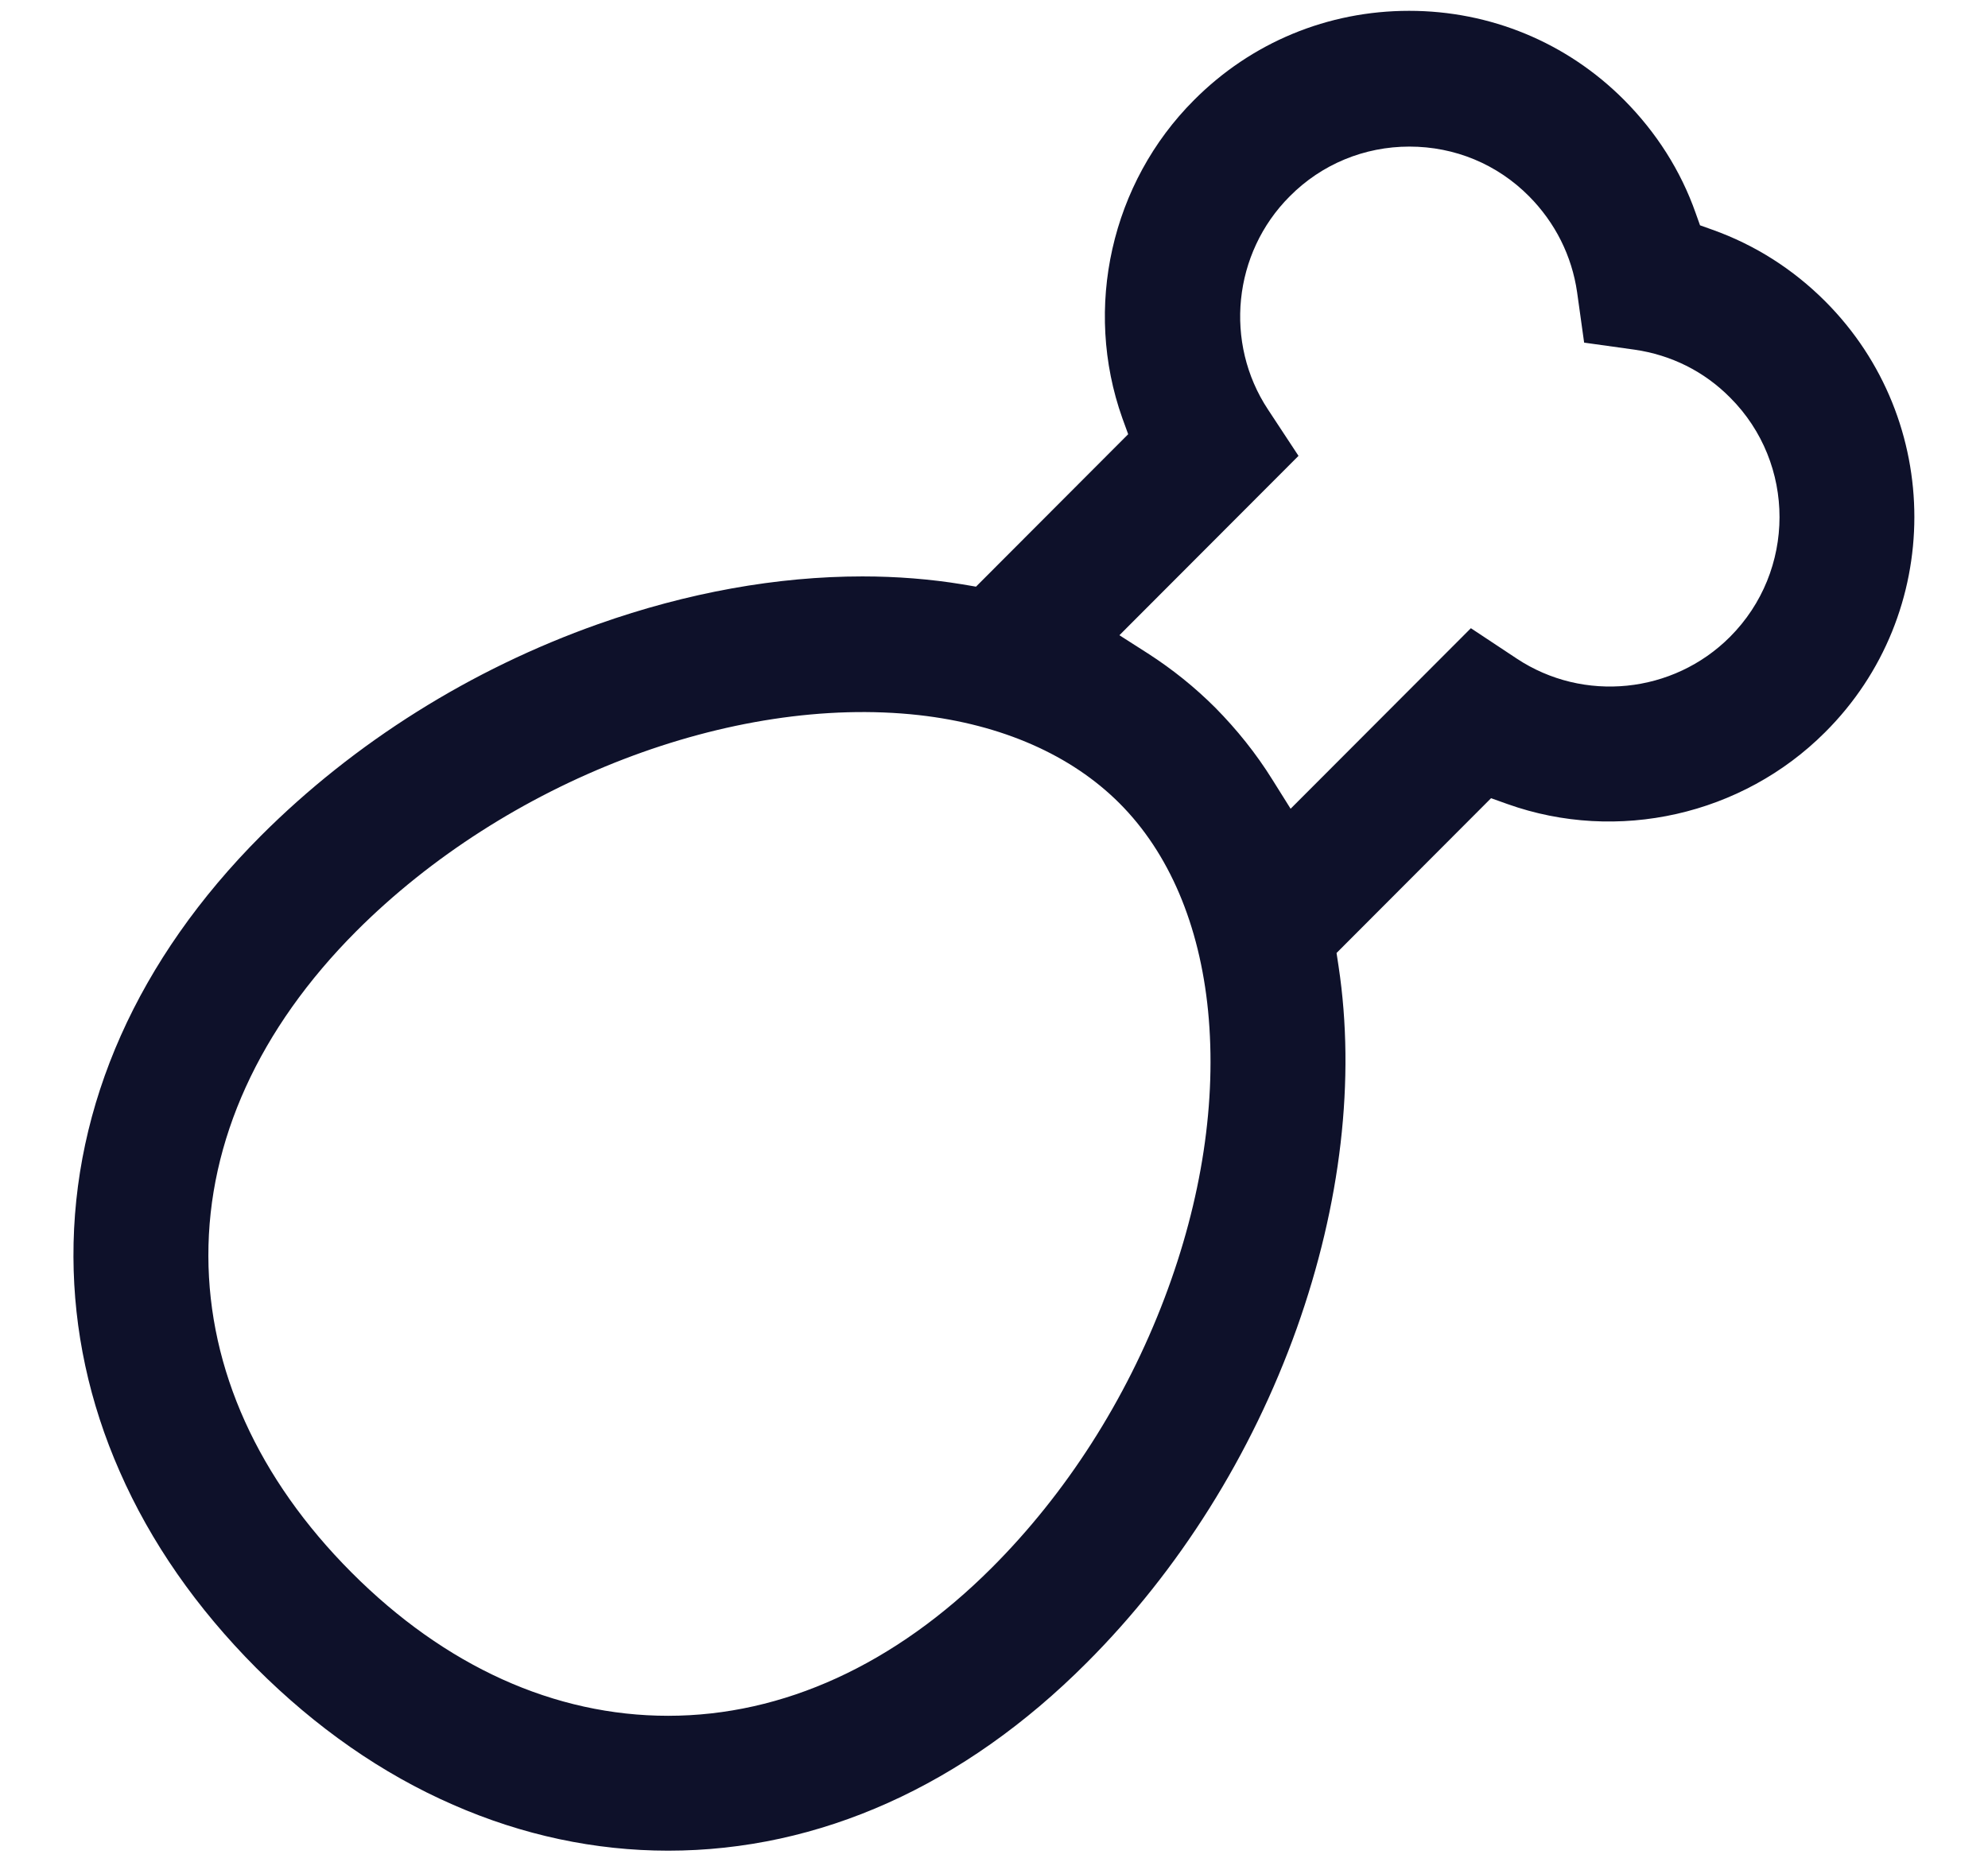 <?xml version="1.0" encoding="utf-8"?>
<!-- Generator: Adobe Illustrator 25.2.0, SVG Export Plug-In . SVG Version: 6.00 Build 0)  -->
<svg version="1.1" id="Calque_1" xmlns="http://www.w3.org/2000/svg" xmlns:xlink="http://www.w3.org/1999/xlink" x="0px" y="0px"
	 viewBox="0 0 679.3 636.4" style="enable-background:new 0 0 679.3 636.4;" xml:space="preserve">
<style type="text/css">
	.st0{fill:#0E112A;}
</style>
<path class="st0" d="M623.7,103c-11-11-24-19.3-38.6-24.5l-4.2-1.5l-1.5-4.2C574.3,58.3,566,45.3,555,34.2
	c-19.6-19.7-45.8-30.5-73.5-30.5c-27.8,0-53.9,10.8-73.5,30.5c-28.3,28.3-37.9,71-24.5,108.7l2,5.5l-52,52.1l-4.7-0.8
	c-11-1.8-22.4-2.7-34.1-2.7c-29.1,0-59.8,5.5-90.3,16.3c-43.5,15.4-83.3,40.4-115.2,72.3c-42.1,42.2-64.3,92-64.1,144
	c0.1,25,5.4,49.7,15.8,73.3c10.6,24.2,26.3,46.7,46.6,67.1c20.4,20.4,43,36.2,67.3,46.8c23.7,10.4,48.5,15.7,73.5,15.7
	c51.7,0,101.1-22.2,143-64.2c31.6-31.6,56.4-71.2,71.8-114.3c15.1-42.4,20.1-85.2,14.3-123.7l-0.7-4.6l52.8-52.9l5.6,2
	c37.6,13.4,80.2,3.8,108.5-24.5C664.3,209.8,664.3,143.7,623.7,103z M397.9,443.7c-13.2,34.8-33.6,66.7-59,92.1
	c-33.1,33.1-71.3,50.6-110.6,50.6c0,0,0,0,0,0c-38.8,0-76.2-16.9-108.2-49c-31.9-32-48.8-69.4-48.9-108.1
	c-0.1-39.4,17.4-77.8,50.5-111c51.2-51.3,128.5-81,192.3-73.9c28.3,3.2,52,13.6,68.5,30.1c17,17,27.4,41.6,30.3,71
	C415.8,376.1,410.7,410,397.9,443.7z M591.1,217.7c-19.4,19.4-50,22.5-72.8,7.4l-15.7-10.4l-61.6,61.7l-6.2-9.9
	c-5.6-9-12.2-17.2-19.5-24.6c-7-7-14.7-13.2-23.1-18.6l-9.7-6.2l61.2-61.3l-10.4-15.8c-15.1-22.8-12-53.5,7.4-72.9
	c10.9-11,25.5-17,40.9-17c15.5,0,30,6,40.9,17c8.9,9,14.6,20.3,16.4,32.8l2.4,17.2l17.2,2.4c12.5,1.8,23.8,7.4,32.7,16.4
	C613.7,158.4,613.7,195.1,591.1,217.7z"/>
</svg>
